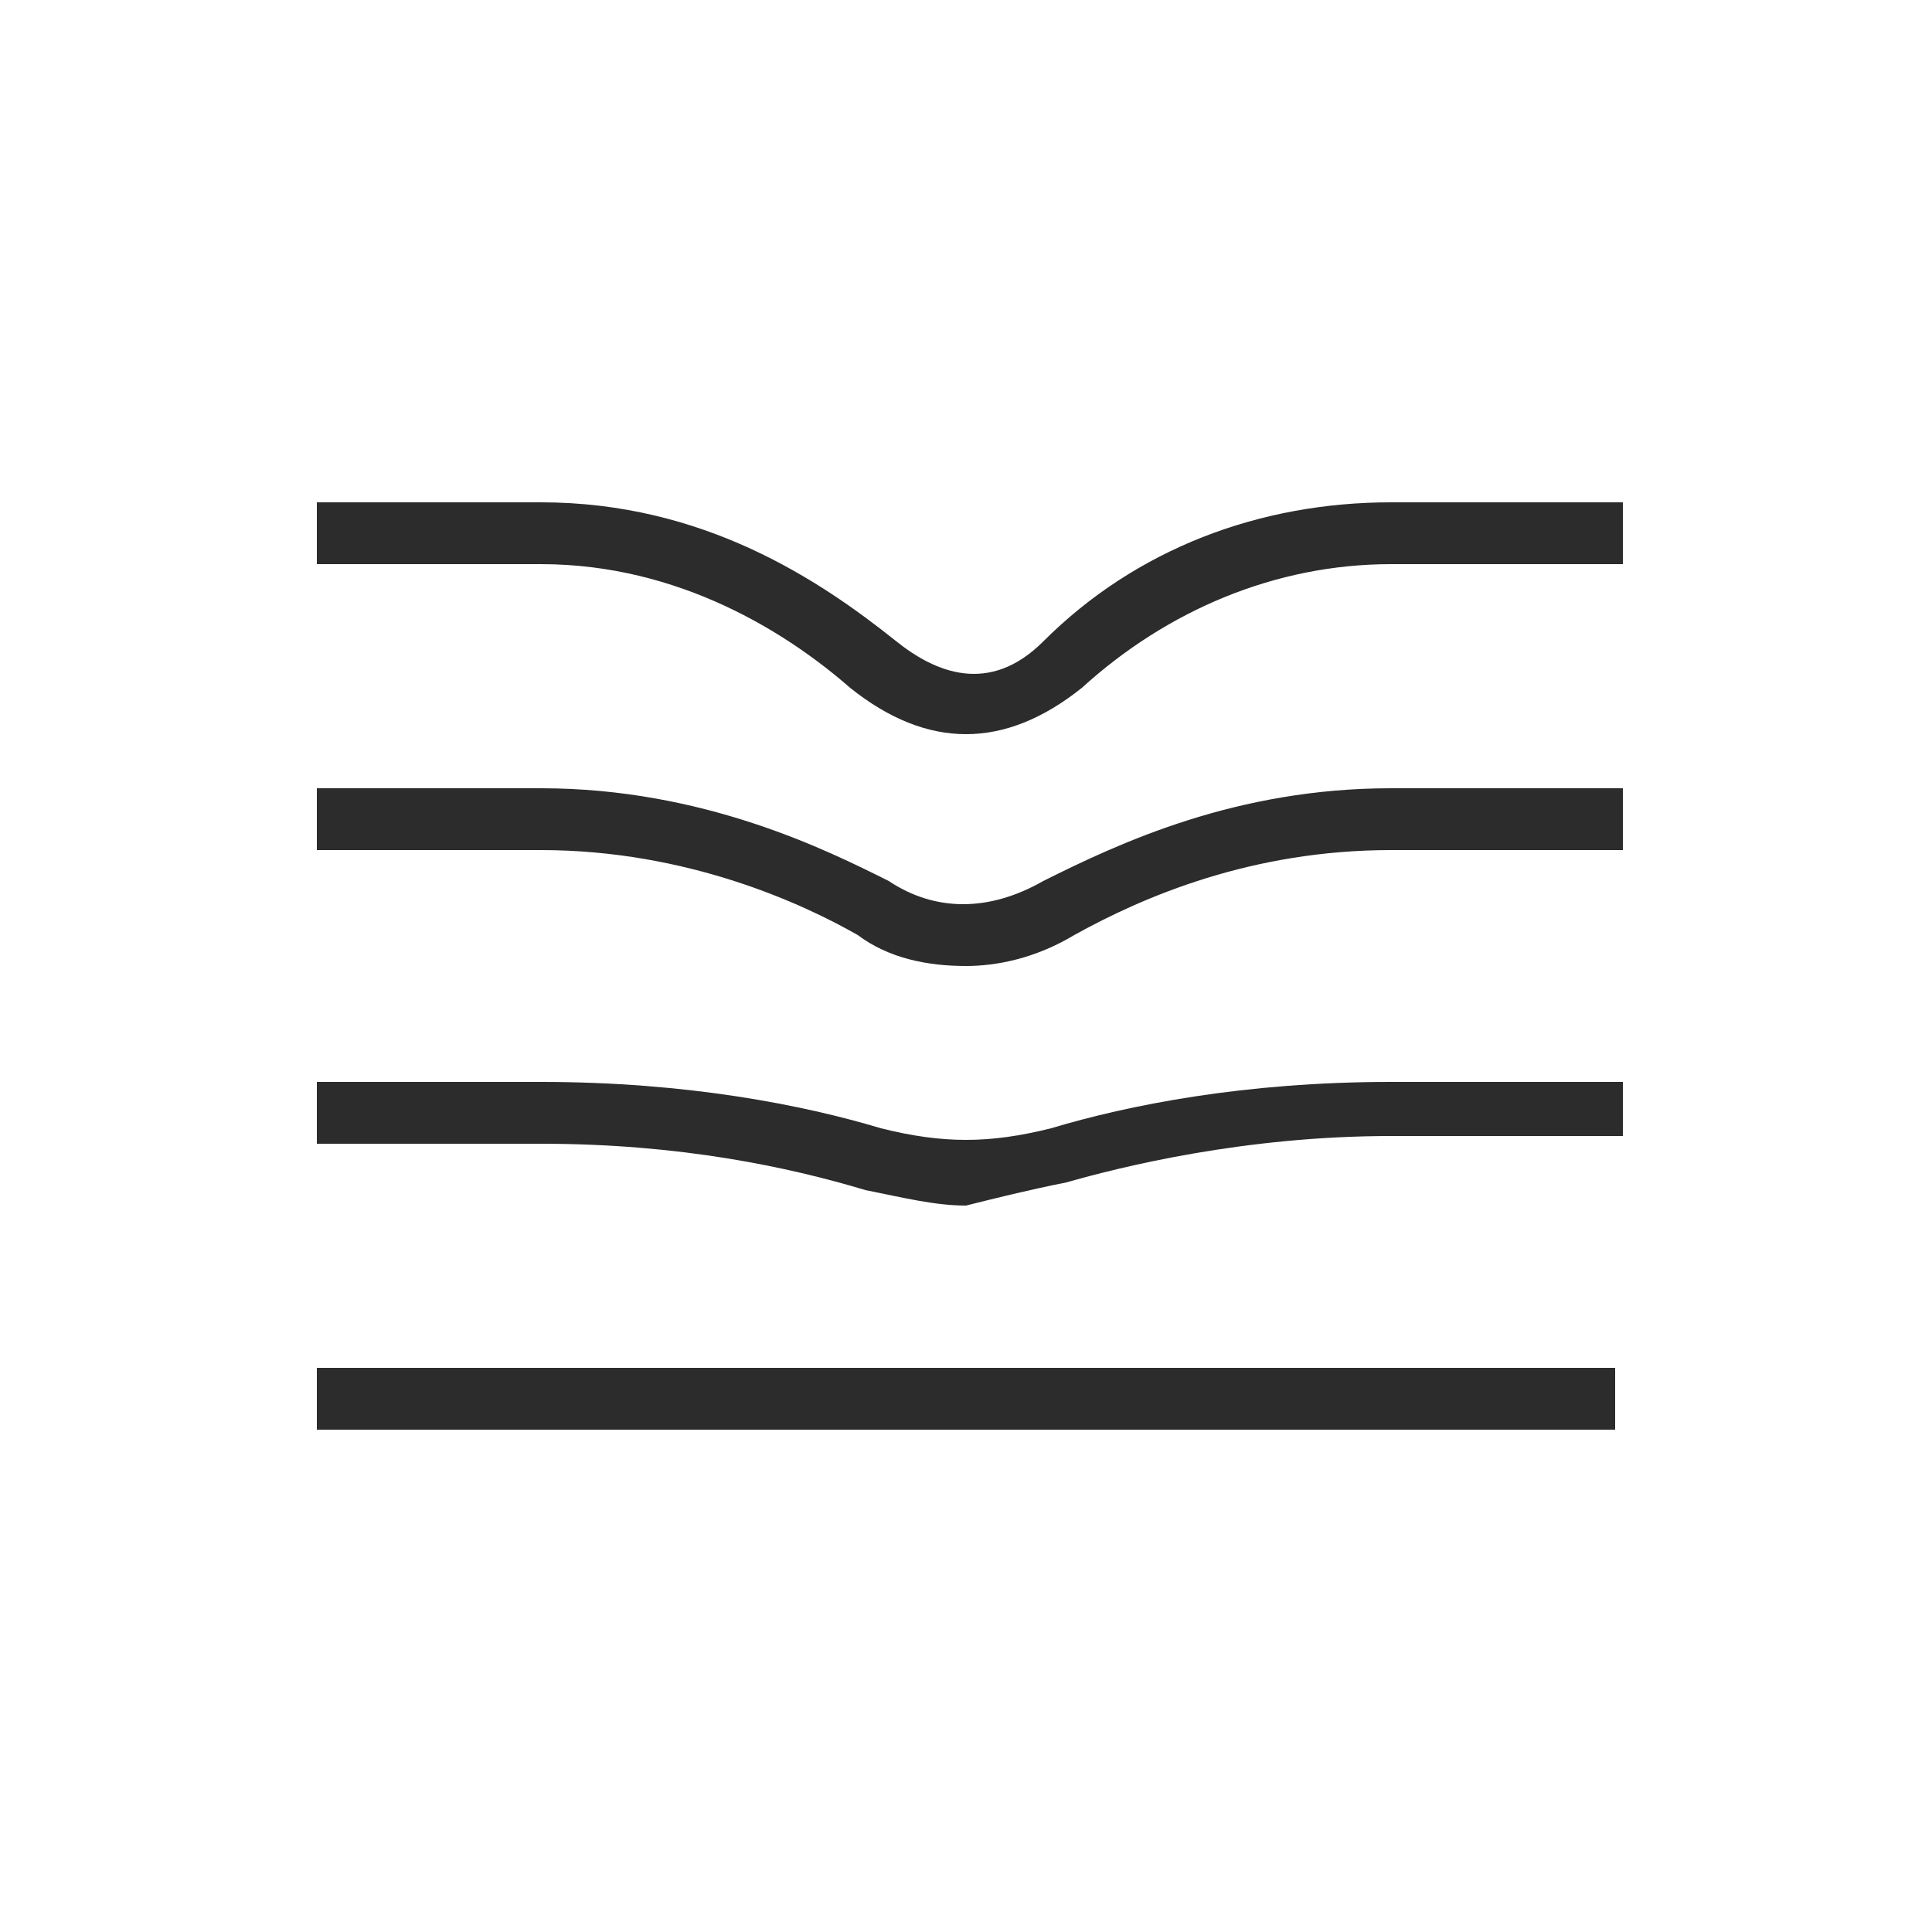 <?xml version="1.0" encoding="utf-8"?>
<!-- Generator: Adobe Illustrator 27.8.1, SVG Export Plug-In . SVG Version: 6.00 Build 0)  -->
<svg version="1.1" id="Layer_1" xmlns="http://www.w3.org/2000/svg" xmlns:xlink="http://www.w3.org/1999/xlink" x="0px" y="0px"
	 viewBox="0 0 25 25" style="enable-background:new 0 0 25 25;" xml:space="preserve">
<style type="text/css">
	.st0{fill:#2B2C2B;}
</style>
<g>
	<path class="st0" d="M13.8,15.3c0.7-0.2,2.3-0.6,4.2-0.6h3V14h-3c-1.9,0-3.4,0.3-4.4,0.6c-0.8,0.2-1.4,0.2-2.2,0
		C10.4,14.3,8.9,14,7,14H4.1v0.8H7c1.8,0,3.2,0.3,4.2,0.6c0.5,0.1,0.9,0.2,1.3,0.2C12.9,15.5,13.3,15.4,13.8,15.3 M13.9,12.1
		c0.9-0.5,2.3-1.1,4.1-1.1h3v-0.8h-3c-2,0-3.5,0.7-4.5,1.2c-0.7,0.4-1.4,0.4-2,0C10.7,11,9.1,10.2,7,10.2H4.1V11H7
		c1.9,0,3.4,0.7,4.1,1.1c0.4,0.3,0.9,0.4,1.4,0.4C12.9,12.5,13.4,12.4,13.9,12.1 M14,8.9c1.1-1,2.5-1.6,4-1.6h3V6.5h-3
		c-1.7,0-3.3,0.6-4.5,1.8c-0.7,0.7-1.4,0.4-1.9,0C10.6,7.5,9.1,6.5,7,6.5H4.1v0.8H7c1.8,0,3.2,0.9,4,1.6c0.5,0.4,1,0.6,1.5,0.6
		C13,9.5,13.5,9.3,14,8.9 M20.9,18.5H4.1v-0.8h16.8V18.5z"/>
</g>
</svg>
